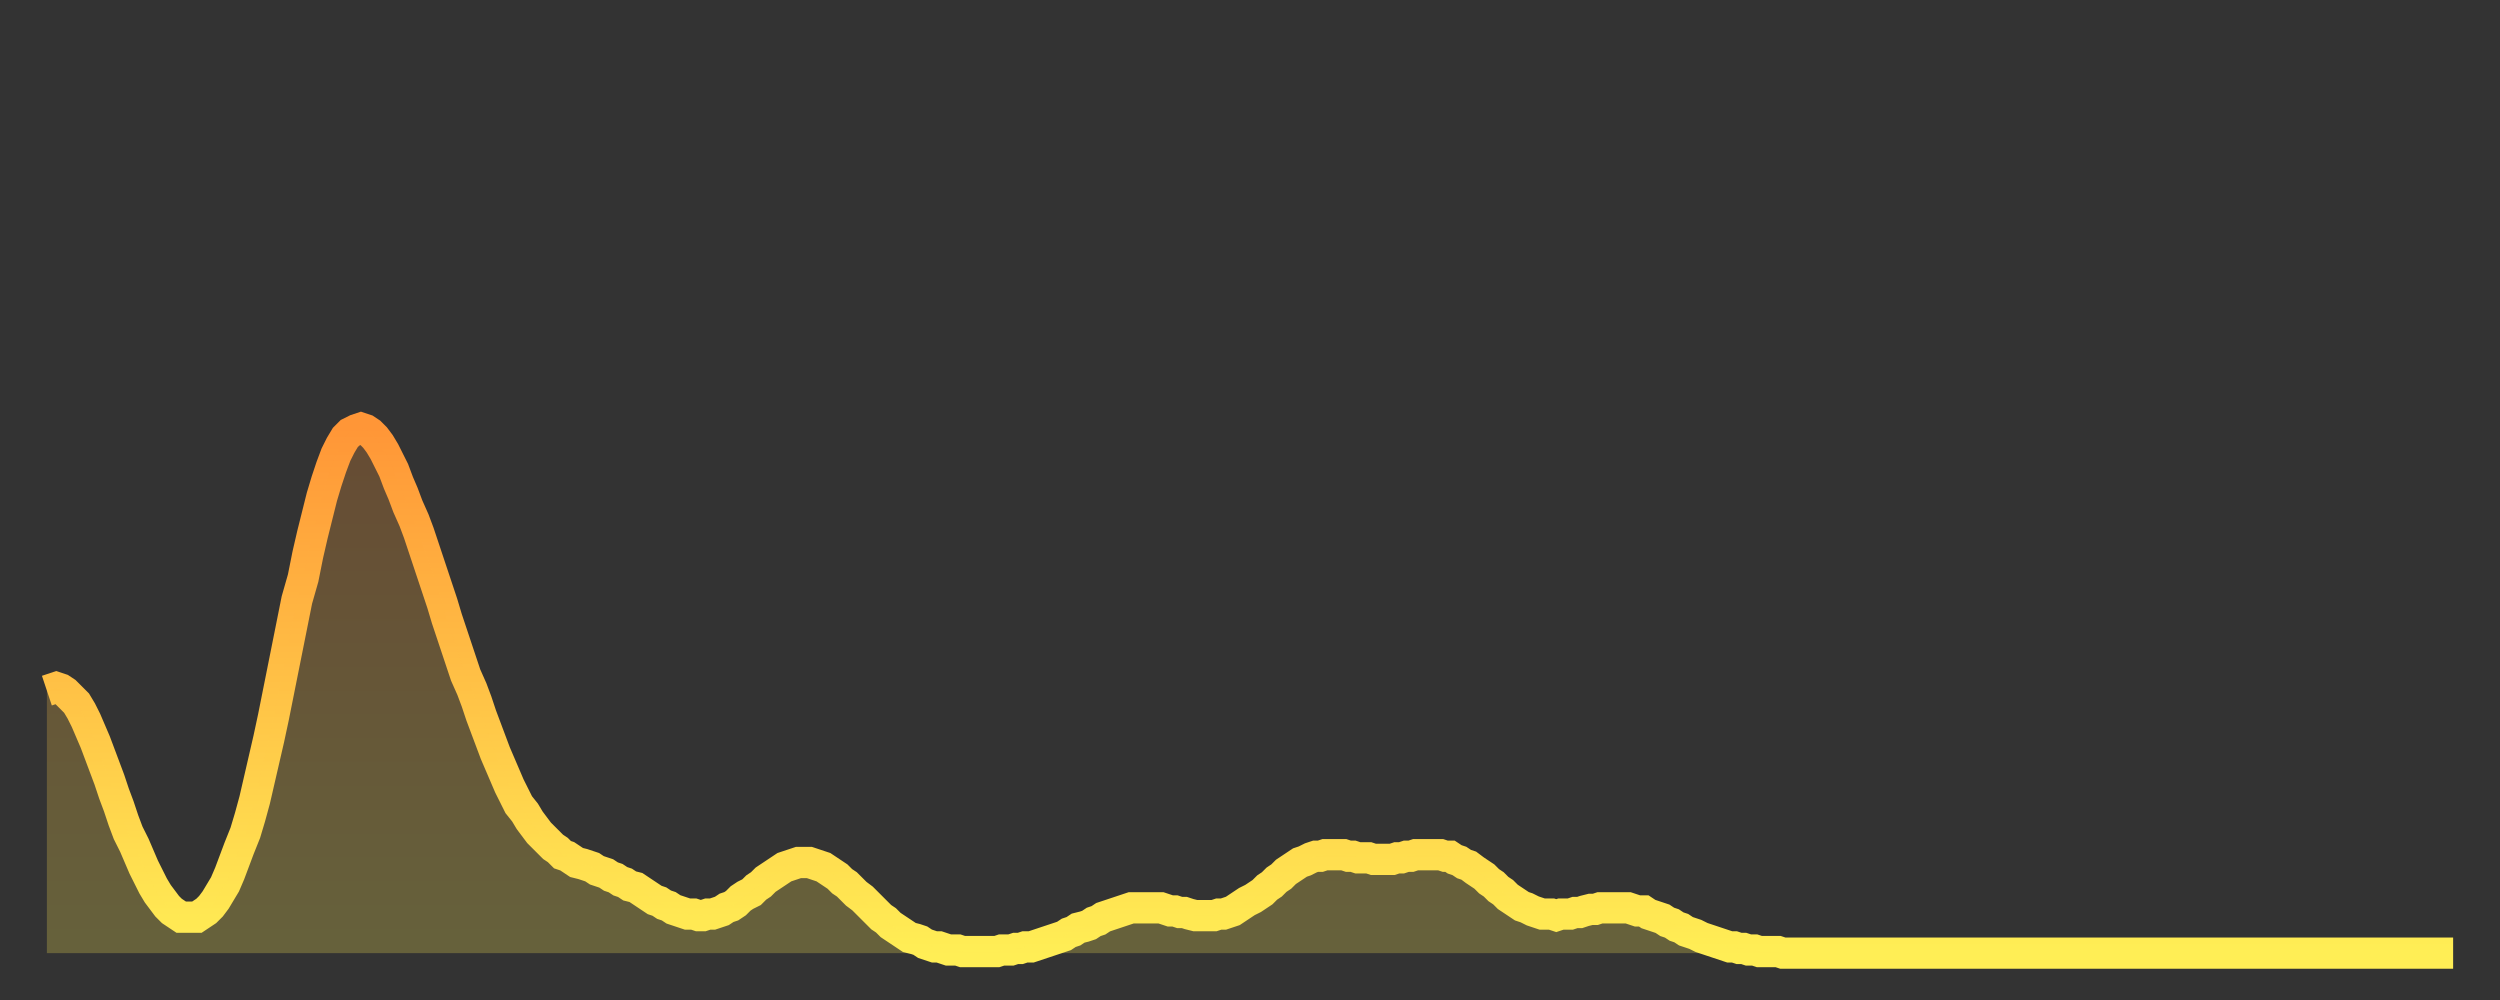 <?xml version="1.0" encoding="utf-8" ?>
<svg baseProfile="full" height="64" version="1.1" width="160" xmlns="http://www.w3.org/2000/svg" xmlns:ev="http://www.w3.org/2001/xml-events" xmlns:xlink="http://www.w3.org/1999/xlink"><rect width="100%" height="100%" fill="#333333" stroke="none"/><defs><linearGradient id="id81468" x1="0" x2="0" y1="0" y2="1"><stop offset="0%" stop-color="#ff9637" /><stop offset="50%" stop-color="#ffc246" /><stop offset="100%" stop-color="#ffee55" /></linearGradient></defs><g transform="translate(3,3)"><g><path d="M 0.0 41.2 L 0.3 41.1 0.6 41.0 0.9 41.1 1.2 41.3 1.5 41.6 1.9 42.0 2.2 42.5 2.5 43.1 2.8 43.8 3.1 44.5 3.4 45.3 3.7 46.1 4.0 46.9 4.3 47.8 4.6 48.6 4.9 49.5 5.2 50.3 5.6 51.1 5.9 51.8 6.2 52.5 6.5 53.1 6.8 53.7 7.1 54.2 7.4 54.6 7.7 55.0 8.0 55.3 8.3 55.5 8.6 55.7 8.9 55.7 9.3 55.7 9.6 55.7 9.9 55.5 10.2 55.3 10.5 55.0 10.8 54.6 11.1 54.1 11.4 53.6 11.7 52.9 12.0 52.1 12.3 51.3 12.7 50.3 13.0 49.3 13.3 48.2 13.6 46.9 13.9 45.6 14.2 44.3 14.5 42.9 14.8 41.4 15.1 39.9 15.4 38.4 15.7 36.9 16.0 35.4 16.4 34.0 16.7 32.5 17.0 31.2 17.3 30.0 17.6 28.8 17.9 27.8 18.2 26.9 18.5 26.1 18.8 25.5 19.1 25.0 19.4 24.7 19.8 24.5 20.1 24.4 20.4 24.5 20.7 24.7 21.0 25.0 21.3 25.4 21.6 25.9 21.9 26.5 22.2 27.1 22.5 27.9 22.8 28.6 23.1 29.4 23.5 30.3 23.8 31.1 24.1 32.0 24.4 32.9 24.7 33.8 25.0 34.7 25.3 35.6 25.6 36.6 25.9 37.5 26.2 38.4 26.5 39.3 26.8 40.2 27.2 41.1 27.5 41.9 27.8 42.8 28.1 43.6 28.4 44.4 28.7 45.2 29.0 45.9 29.3 46.6 29.6 47.3 29.9 47.9 30.2 48.5 30.6 49.0 30.9 49.5 31.2 49.9 31.5 50.3 31.8 50.6 32.1 50.9 32.4 51.2 32.7 51.4 33.0 51.7 33.3 51.8 33.6 52.0 33.9 52.2 34.3 52.3 34.6 52.4 34.9 52.5 35.2 52.7 35.5 52.8 35.8 52.9 36.1 53.1 36.4 53.2 36.7 53.4 37.0 53.5 37.3 53.7 37.7 53.8 38.0 54.0 38.3 54.2 38.6 54.4 38.9 54.6 39.2 54.7 39.5 54.9 39.8 55.0 40.1 55.2 40.4 55.3 40.7 55.4 41.0 55.5 41.4 55.5 41.7 55.6 42.0 55.6 42.3 55.5 42.6 55.5 42.9 55.4 43.2 55.3 43.5 55.1 43.8 55.0 44.1 54.8 44.4 54.5 44.7 54.3 45.1 54.1 45.4 53.8 45.7 53.6 46.0 53.3 46.3 53.1 46.6 52.9 46.9 52.7 47.2 52.5 47.5 52.4 47.8 52.3 48.1 52.2 48.5 52.2 48.8 52.2 49.1 52.3 49.4 52.4 49.7 52.5 50.0 52.7 50.3 52.9 50.6 53.1 50.9 53.4 51.2 53.6 51.5 53.9 51.8 54.2 52.2 54.5 52.5 54.8 52.8 55.1 53.1 55.4 53.4 55.7 53.7 55.9 54.0 56.2 54.3 56.4 54.6 56.6 54.9 56.8 55.2 57.0 55.6 57.1 55.9 57.2 56.2 57.4 56.5 57.5 56.8 57.6 57.1 57.6 57.4 57.7 57.7 57.8 58.0 57.8 58.3 57.8 58.6 57.9 58.9 57.9 59.3 57.9 59.6 57.9 59.9 57.9 60.2 57.9 60.5 57.9 60.8 57.9 61.1 57.8 61.4 57.8 61.7 57.8 62.0 57.7 62.3 57.7 62.6 57.6 63.0 57.6 63.3 57.5 63.6 57.4 63.9 57.3 64.2 57.2 64.5 57.1 64.8 57.0 65.1 56.9 65.4 56.7 65.7 56.6 66.0 56.4 66.4 56.3 66.7 56.2 67.0 56.0 67.3 55.9 67.6 55.7 67.9 55.6 68.2 55.5 68.5 55.4 68.8 55.3 69.1 55.2 69.4 55.1 69.7 55.1 70.1 55.1 70.4 55.1 70.7 55.1 71.0 55.1 71.3 55.1 71.6 55.2 71.9 55.3 72.2 55.3 72.5 55.4 72.8 55.4 73.1 55.5 73.5 55.6 73.8 55.6 74.1 55.6 74.4 55.6 74.7 55.6 75.0 55.5 75.3 55.5 75.6 55.4 75.9 55.3 76.2 55.1 76.5 54.9 76.8 54.7 77.2 54.5 77.5 54.3 77.8 54.1 78.1 53.8 78.4 53.6 78.7 53.3 79.0 53.1 79.3 52.8 79.6 52.6 79.9 52.4 80.2 52.2 80.5 52.1 80.9 51.9 81.2 51.8 81.5 51.8 81.8 51.7 82.1 51.7 82.4 51.7 82.7 51.7 83.0 51.7 83.3 51.8 83.6 51.8 83.9 51.9 84.3 51.9 84.6 51.9 84.9 52.0 85.2 52.0 85.5 52.0 85.8 52.0 86.1 52.0 86.4 51.9 86.7 51.9 87.0 51.8 87.3 51.8 87.6 51.7 88.0 51.7 88.3 51.7 88.6 51.7 88.9 51.7 89.2 51.7 89.5 51.8 89.8 51.8 90.1 52.0 90.4 52.1 90.7 52.3 91.0 52.4 91.4 52.7 91.7 52.9 92.0 53.1 92.3 53.4 92.6 53.6 92.9 53.9 93.2 54.1 93.5 54.4 93.8 54.6 94.1 54.8 94.4 55.0 94.7 55.1 95.1 55.3 95.4 55.4 95.7 55.5 96.0 55.5 96.3 55.5 96.6 55.6 96.9 55.5 97.2 55.5 97.5 55.5 97.8 55.4 98.1 55.4 98.4 55.3 98.8 55.2 99.1 55.2 99.4 55.1 99.7 55.1 100.0 55.1 100.3 55.1 100.6 55.1 100.9 55.1 101.2 55.1 101.5 55.2 101.8 55.3 102.2 55.3 102.5 55.5 102.8 55.6 103.1 55.7 103.4 55.8 103.7 56.0 104.0 56.1 104.3 56.3 104.6 56.4 104.9 56.6 105.2 56.7 105.5 56.8 105.9 57.0 106.2 57.1 106.5 57.2 106.8 57.3 107.1 57.4 107.4 57.5 107.7 57.6 108.0 57.6 108.3 57.7 108.6 57.7 108.9 57.8 109.3 57.8 109.6 57.9 109.9 57.9 110.2 57.9 110.5 57.9 110.8 57.9 111.1 58.0 111.4 58.0 111.7 58.0 112.0 58.0 112.3 58.0 112.6 58.0 113.0 58.0 113.3 58.0 113.6 58.0 113.9 58.0 114.2 58.0 114.5 58.0 114.8 58.0 115.1 58.0 115.4 58.0 115.7 58.0 116.0 58.0 116.3 58.0 116.7 58.0 117.0 58.0 117.3 58.0 117.6 58.0 117.9 58.0 118.2 58.0 118.5 58.0 118.8 58.0 119.1 58.0 119.4 58.0 119.7 58.0 120.1 58.0 120.4 58.0 120.7 58.0 121.0 58.0 121.3 58.0 121.6 58.0 121.9 58.0 122.2 58.0 122.5 58.0 122.8 58.0 123.1 58.0 123.4 58.0 123.8 58.0 124.1 58.0 124.4 58.0 124.7 58.0 125.0 58.0 125.3 58.0 125.6 58.0 125.9 58.0 126.2 58.0 126.5 58.0 126.8 58.0 127.2 58.0 127.5 58.0 127.8 58.0 128.1 58.0 128.4 58.0 128.7 58.0 129.0 58.0 129.3 58.0 129.6 58.0 129.9 58.0 130.2 58.0 130.5 58.0 130.9 58.0 131.2 58.0 131.5 58.0 131.8 58.0 132.1 58.0 132.4 58.0 132.7 58.0 133.0 58.0 133.3 58.0 133.6 58.0 133.9 58.0 134.2 58.0 134.6 58.0 134.9 58.0 135.2 58.0 135.5 58.0 135.8 58.0 136.1 58.0 136.4 58.0 136.7 58.0 137.0 58.0 137.3 58.0 137.6 58.0 138.0 58.0 138.3 58.0 138.6 58.0 138.9 58.0 139.2 58.0 139.5 58.0 139.8 58.0 140.1 58.0 140.4 58.0 140.7 58.0 141.0 58.0 141.3 58.0 141.7 58.0 142.0 58.0 142.3 58.0 142.6 58.0 142.9 58.0 143.2 58.0 143.5 58.0 143.8 58.0 144.1 58.0 144.4 58.0 144.7 58.0 145.1 58.0 145.4 58.0 145.7 58.0 146.0 58.0 146.3 58.0 146.6 58.0 146.9 58.0 147.2 58.0 147.5 58.0 147.8 58.0 148.1 58.0 148.4 58.0 148.8 58.0 149.1 58.0 149.4 58.0 149.7 58.0 150.0 58.0 150.3 58.0 150.6 58.0 150.9 58.0 151.2 58.0 151.5 58.0 151.8 58.0 152.1 58.0 152.5 58.0 152.8 58.0 153.1 58.0 153.4 58.0 153.7 58.0 154.0 58.0" fill="none" id="graph-curve" opacity="1" stroke="url(#id81468)" stroke-width="2" /><path d="M 0 58 L 0.0 41.2 0.3 41.1 0.6 41.0 0.9 41.1 1.2 41.3 1.5 41.6 1.9 42.0 2.2 42.5 2.5 43.1 2.8 43.8 3.1 44.5 3.4 45.3 3.7 46.1 4.0 46.9 4.3 47.8 4.6 48.6 4.9 49.5 5.2 50.3 5.6 51.1 5.9 51.8 6.2 52.5 6.5 53.1 6.8 53.7 7.1 54.2 7.4 54.6 7.7 55.0 8.0 55.3 8.3 55.5 8.6 55.7 8.9 55.7 9.3 55.7 9.6 55.7 9.9 55.5 10.2 55.3 10.5 55.0 10.8 54.6 11.1 54.1 11.4 53.6 11.7 52.9 12.0 52.1 12.3 51.3 12.7 50.3 13.0 49.3 13.3 48.2 13.6 46.9 13.9 45.6 14.2 44.3 14.5 42.9 14.8 41.4 15.1 39.9 15.4 38.4 15.7 36.9 16.0 35.4 16.4 34.0 16.7 32.5 17.0 31.2 17.3 30.0 17.6 28.8 17.9 27.8 18.2 26.9 18.5 26.1 18.8 25.5 19.1 25.0 19.4 24.7 19.8 24.5 20.1 24.4 20.4 24.5 20.7 24.7 21.0 25.0 21.3 25.4 21.6 25.9 21.9 26.5 22.2 27.1 22.5 27.9 22.8 28.6 23.1 29.4 23.5 30.3 23.8 31.1 24.1 32.0 24.4 32.9 24.7 33.8 25.0 34.7 25.3 35.6 25.6 36.6 25.9 37.5 26.2 38.4 26.5 39.3 26.8 40.2 27.2 41.1 27.5 41.9 27.8 42.8 28.1 43.6 28.4 44.4 28.7 45.2 29.0 45.9 29.3 46.6 29.6 47.3 29.9 47.9 30.2 48.5 30.6 49.0 30.9 49.5 31.2 49.9 31.5 50.3 31.8 50.6 32.1 50.9 32.4 51.2 32.7 51.4 33.0 51.7 33.3 51.8 33.6 52.0 33.9 52.2 34.3 52.3 34.6 52.4 34.9 52.5 35.2 52.7 35.5 52.8 35.8 52.9 36.1 53.1 36.4 53.2 36.7 53.4 37.0 53.5 37.3 53.7 37.7 53.8 38.0 54.0 38.3 54.2 38.6 54.4 38.9 54.6 39.2 54.7 39.5 54.9 39.8 55.0 40.1 55.2 40.4 55.3 40.7 55.4 41.0 55.5 41.4 55.5 41.7 55.6 42.0 55.6 42.3 55.5 42.6 55.5 42.9 55.4 43.2 55.3 43.5 55.1 43.8 55.0 44.1 54.8 44.4 54.5 44.7 54.3 45.1 54.1 45.4 53.8 45.7 53.6 46.0 53.3 46.3 53.1 46.6 52.9 46.9 52.7 47.2 52.5 47.5 52.4 47.8 52.3 48.1 52.2 48.5 52.2 48.8 52.2 49.1 52.3 49.4 52.4 49.7 52.5 50.0 52.7 50.3 52.9 50.6 53.1 50.9 53.4 51.2 53.6 51.5 53.9 51.8 54.2 52.2 54.5 52.5 54.8 52.8 55.1 53.1 55.4 53.4 55.7 53.7 55.9 54.0 56.2 54.3 56.4 54.6 56.6 54.9 56.8 55.2 57.0 55.6 57.1 55.9 57.2 56.2 57.4 56.5 57.5 56.8 57.6 57.1 57.6 57.4 57.7 57.7 57.8 58.0 57.8 58.3 57.8 58.6 57.9 58.9 57.9 59.3 57.9 59.6 57.9 59.9 57.9 60.2 57.9 60.5 57.9 60.8 57.9 61.1 57.8 61.4 57.8 61.7 57.8 62.0 57.7 62.3 57.7 62.6 57.6 63.0 57.6 63.3 57.5 63.6 57.4 63.9 57.3 64.2 57.2 64.5 57.1 64.8 57.0 65.1 56.9 65.4 56.7 65.7 56.6 66.0 56.4 66.4 56.3 66.7 56.2 67.0 56.0 67.3 55.9 67.6 55.7 67.9 55.6 68.2 55.5 68.5 55.4 68.8 55.3 69.1 55.2 69.4 55.1 69.7 55.1 70.1 55.1 70.4 55.1 70.7 55.1 71.0 55.1 71.3 55.1 71.6 55.2 71.9 55.3 72.2 55.3 72.5 55.4 72.8 55.4 73.1 55.5 73.5 55.6 73.8 55.6 74.1 55.6 74.4 55.6 74.7 55.6 75.0 55.5 75.3 55.5 75.6 55.4 75.9 55.3 76.2 55.1 76.5 54.9 76.8 54.7 77.2 54.5 77.5 54.3 77.8 54.1 78.1 53.8 78.4 53.6 78.7 53.3 79.0 53.1 79.3 52.8 79.6 52.6 79.9 52.4 80.2 52.2 80.5 52.1 80.9 51.9 81.2 51.8 81.5 51.8 81.8 51.7 82.1 51.7 82.4 51.7 82.7 51.7 83.0 51.7 83.3 51.8 83.6 51.8 83.9 51.9 84.3 51.9 84.6 51.9 84.9 52.0 85.2 52.0 85.5 52.0 85.8 52.0 86.1 52.0 86.4 51.9 86.7 51.9 87.0 51.8 87.3 51.8 87.6 51.7 88.0 51.7 88.3 51.7 88.6 51.7 88.9 51.7 89.2 51.7 89.5 51.8 89.8 51.8 90.1 52.0 90.4 52.1 90.7 52.3 91.0 52.4 91.4 52.7 91.7 52.9 92.0 53.1 92.3 53.4 92.6 53.6 92.9 53.9 93.2 54.1 93.5 54.4 93.8 54.6 94.1 54.8 94.4 55.0 94.7 55.1 95.1 55.3 95.4 55.4 95.7 55.5 96.0 55.5 96.3 55.5 96.6 55.6 96.9 55.5 97.2 55.5 97.5 55.5 97.8 55.4 98.1 55.4 98.4 55.3 98.8 55.2 99.1 55.2 99.4 55.1 99.7 55.1 100.0 55.1 100.3 55.1 100.6 55.1 100.9 55.1 101.2 55.1 101.5 55.2 101.8 55.3 102.2 55.3 102.5 55.5 102.8 55.6 103.1 55.7 103.4 55.8 103.7 56.0 104.0 56.1 104.3 56.3 104.6 56.4 104.9 56.6 105.2 56.7 105.5 56.8 105.9 57.0 106.2 57.1 106.5 57.2 106.8 57.3 107.1 57.4 107.4 57.5 107.7 57.6 108.0 57.6 108.3 57.7 108.6 57.7 108.9 57.8 109.3 57.8 109.6 57.9 109.9 57.9 110.2 57.9 110.5 57.9 110.8 57.9 111.1 58.0 111.4 58.0 111.7 58.0 112.0 58.0 112.3 58.0 112.6 58.0 113.0 58.0 113.3 58.0 113.6 58.0 113.9 58.0 114.2 58.0 114.5 58.0 114.8 58.0 115.1 58.0 115.4 58.0 115.7 58.0 116.0 58.0 116.3 58.0 116.7 58.0 117.0 58.0 117.3 58.0 117.6 58.0 117.9 58.0 118.2 58.0 118.5 58.0 118.8 58.0 119.1 58.0 119.4 58.0 119.7 58.0 120.1 58.0 120.4 58.0 120.7 58.0 121.0 58.0 121.3 58.0 121.6 58.0 121.9 58.0 122.2 58.0 122.5 58.0 122.8 58.0 123.1 58.0 123.4 58.0 123.8 58.0 124.1 58.0 124.4 58.0 124.7 58.0 125.0 58.0 125.3 58.0 125.6 58.0 125.9 58.0 126.2 58.0 126.5 58.0 126.8 58.0 127.2 58.0 127.5 58.0 127.8 58.0 128.1 58.0 128.4 58.0 128.7 58.0 129.0 58.0 129.3 58.0 129.6 58.0 129.9 58.0 130.2 58.0 130.5 58.0 130.9 58.0 131.2 58.0 131.5 58.0 131.8 58.0 132.1 58.0 132.4 58.0 132.7 58.0 133.0 58.0 133.3 58.0 133.6 58.0 133.9 58.0 134.2 58.0 134.6 58.0 134.9 58.0 135.2 58.0 135.5 58.0 135.8 58.0 136.1 58.0 136.4 58.0 136.7 58.0 137.0 58.0 137.3 58.0 137.6 58.0 138.0 58.0 138.3 58.0 138.6 58.0 138.9 58.0 139.2 58.0 139.5 58.0 139.8 58.0 140.1 58.0 140.4 58.0 140.7 58.0 141.0 58.0 141.3 58.0 141.7 58.0 142.0 58.0 142.3 58.0 142.6 58.0 142.9 58.0 143.2 58.0 143.5 58.0 143.8 58.0 144.1 58.0 144.4 58.0 144.7 58.0 145.1 58.0 145.4 58.0 145.7 58.0 146.0 58.0 146.3 58.0 146.6 58.0 146.9 58.0 147.2 58.0 147.5 58.0 147.8 58.0 148.1 58.0 148.4 58.0 148.8 58.0 149.1 58.0 149.4 58.0 149.7 58.0 150.0 58.0 150.3 58.0 150.6 58.0 150.9 58.0 151.2 58.0 151.5 58.0 151.8 58.0 152.1 58.0 152.5 58.0 152.8 58.0 153.1 58.0 153.4 58.0 153.7 58.0 154.0 58.0 154 58" fill="url(#id81468)" fill-opacity=".25" id="graph-shadow" /></g></g></svg>